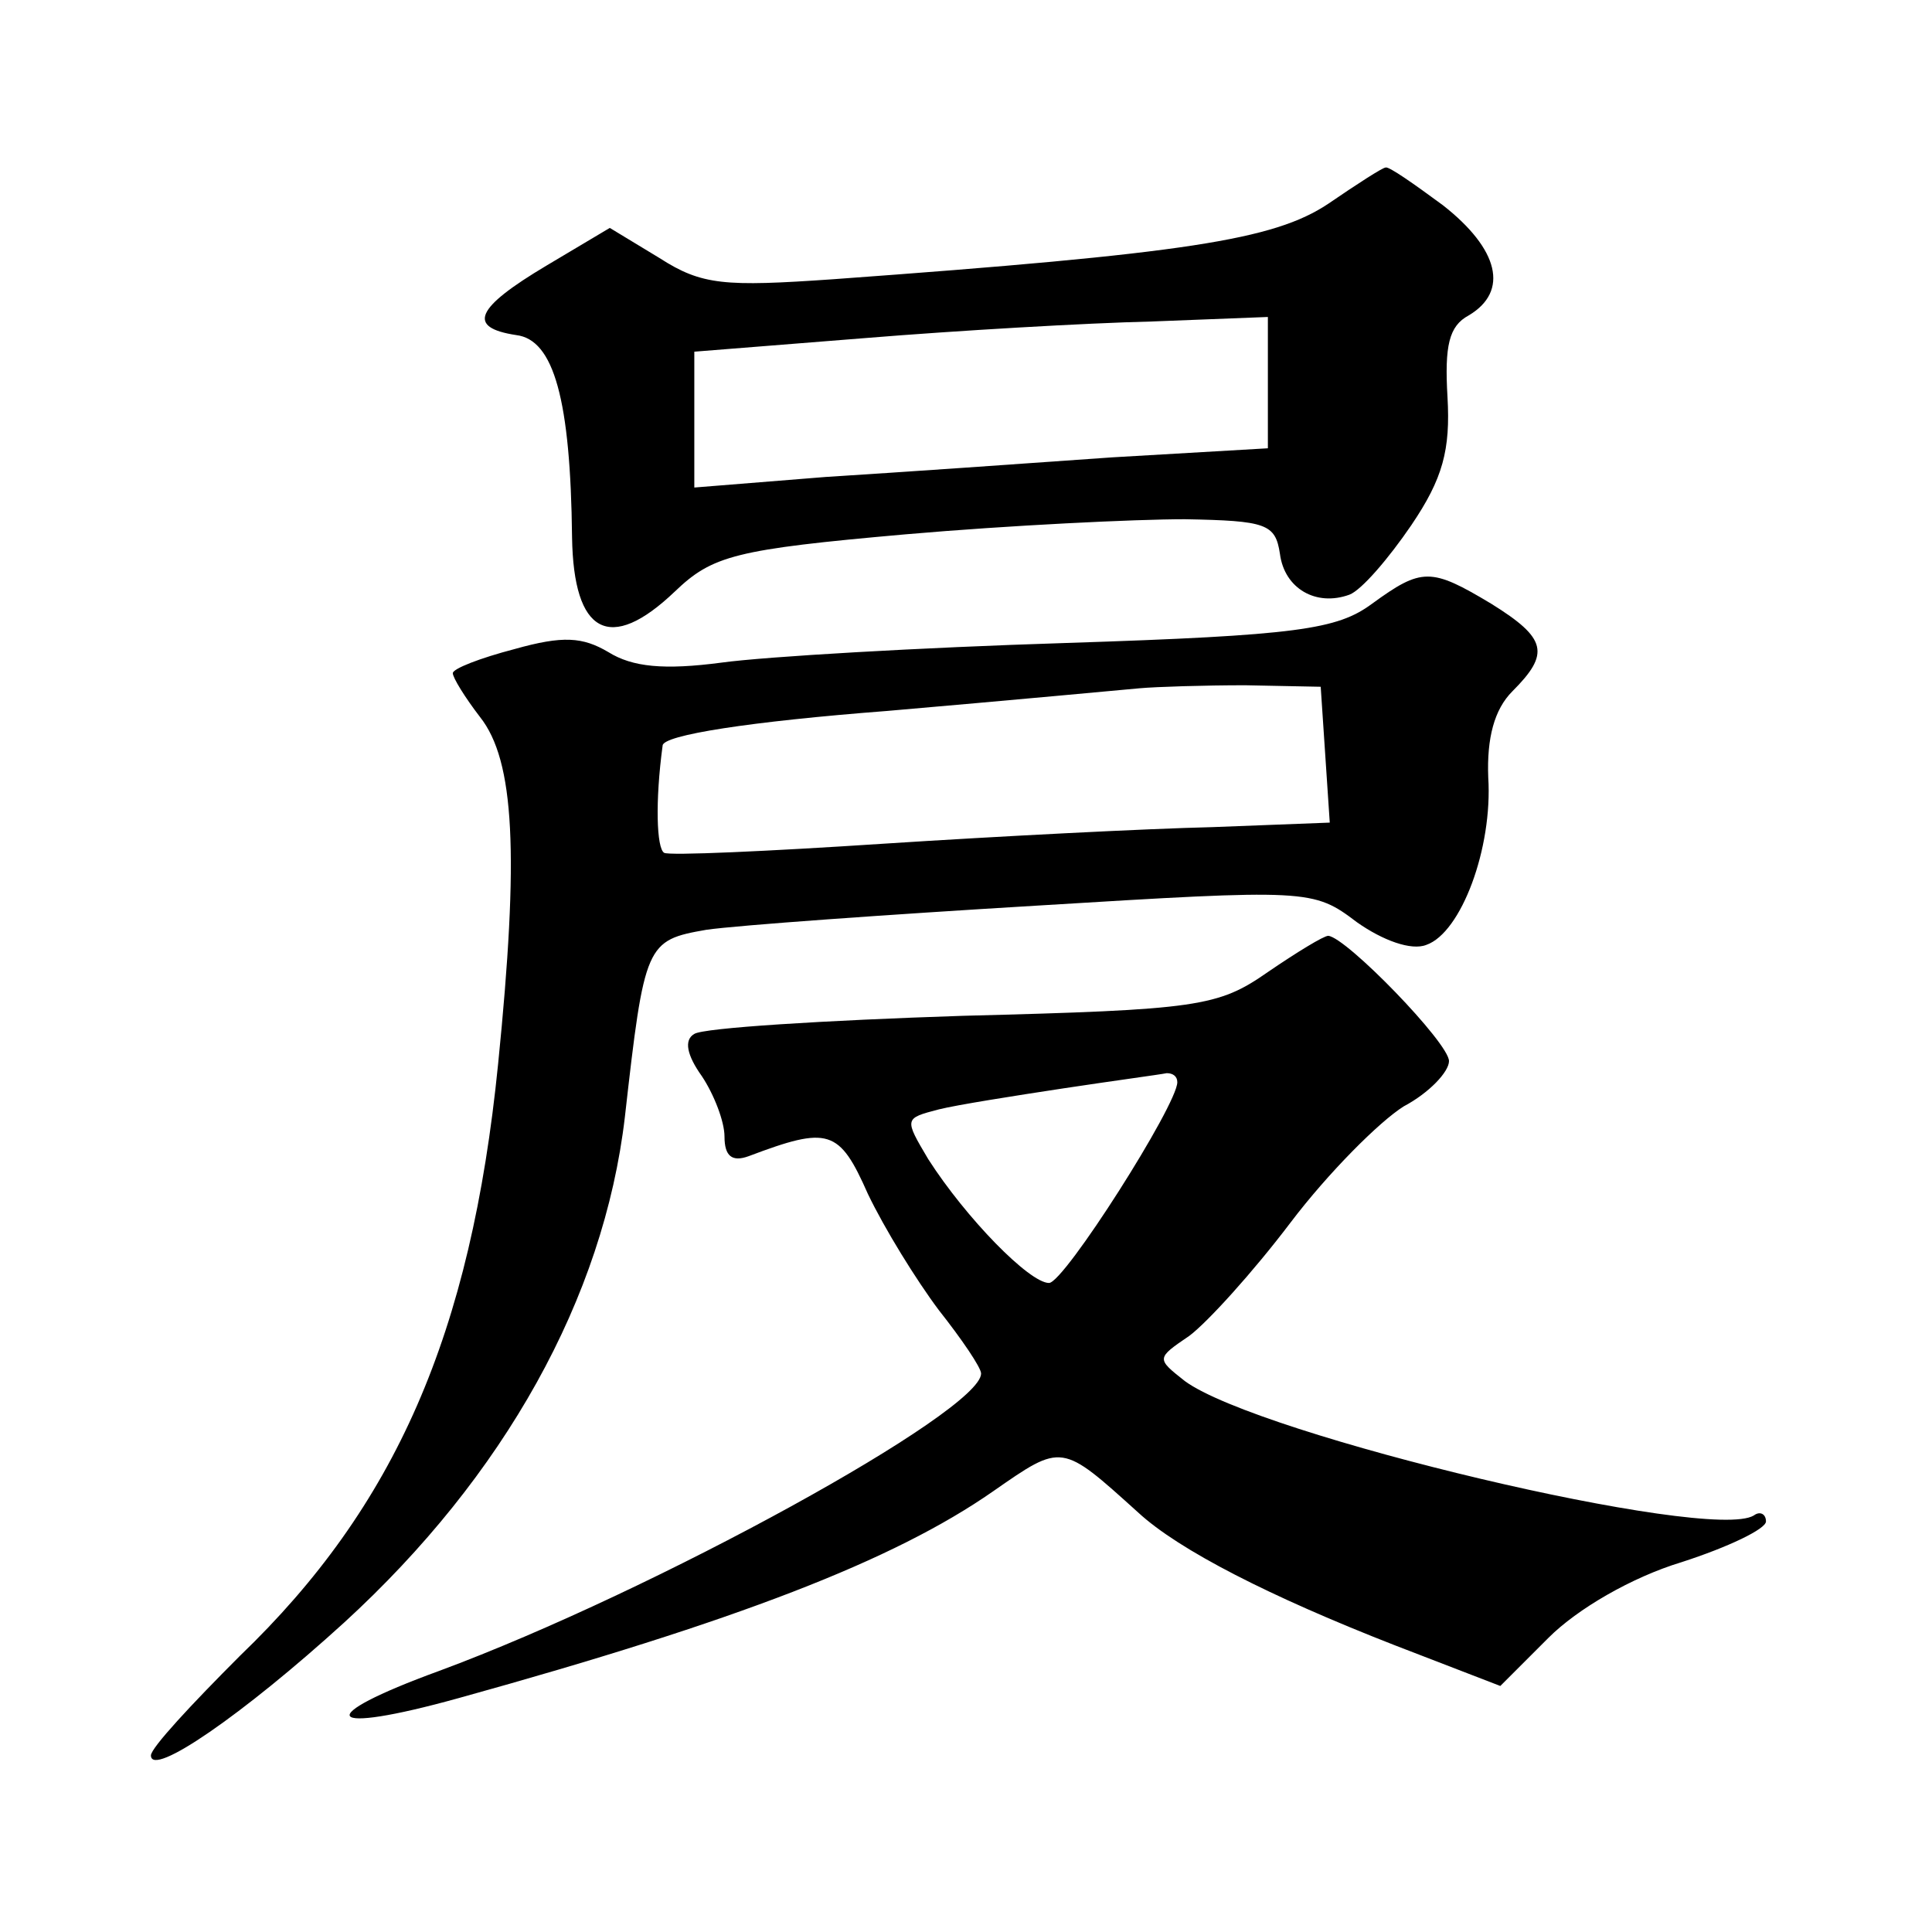<?xml version="1.0" standalone="no"?>
<!DOCTYPE svg PUBLIC "-//W3C//DTD SVG 20010904//EN"
 "http://www.w3.org/TR/2001/REC-SVG-20010904/DTD/svg10.dtd">
<svg version="1.0" xmlns="http://www.w3.org/2000/svg"
 width="128pt" height="128pt" viewBox="0 0 128 128"
 preserveAspectRatio="xMidYMid meet">
<g transform="translate(0,128) scale(0.1,-0.1)"
fill="#0" stroke="none">
<path d="M880 1145 c-36 -24 -94 -33 -328 -50 -72 -5 -87 -4 -115 14 l-33 20 -42
-25 c-47 -28 -53 -41 -20 -46 25 -3 36 -43 37 -134 1 -64 25 -77 68 -36 25 24 40
28 153 38 69 6 152 10 185 10 54 -1 60 -3 63 -23 3 -23 24 -35 46 -27 8 3 26 24
41 46 21 31 26 50 24 85 -2 34 1 47 14 54 27 16 20 44 -17 73 -19 14 -36 26 -38
25 -2 0 -19 -11 -38 -24z m-40 -118 l0 -44 -103 -6 c-56 -4 -142 -10 -190 -13 l-87
-7 0 45 0 45 113 9 c61 5 147 10 190 11 l77 3 0 -43z M909 880 c-23 -17 -49 -21
-203 -26 -96 -3 -199 -9 -228 -13 -38 -5 -59 -3 -75 7 -17 10 -30 11 -62 2 -23
-6 -41 -13 -41 -16 0 -3 8 -16 18 -29 23 -29 26 -91 12 -230 -18 -179 -68 -293
-171 -392 -32 -32 -59 -61 -59 -66 0 -15 61 27 128 88 106 97 172 215 186 335 13
115 14 117 54 124 21 3 119 10 219 16 180 11 183 11 212 -11 17 -12 36 -19 46 -15
23 8 44 64 41 111 -1 26 4 45 16 57 25 25 23 35 -14 58 -40 24 -46 24 -79 0z m-31
-100 l3 -45 -78 -3 c-43 -1 -141 -6 -218 -11 -76 -5 -142 -8 -145 -6 -5 3 -6 34
-1 71 0 7 58 16 149 23 81 7 156 14 167 15 11 1 43 2 70 2 l50 -1 3 -45z M840 636
c-33 -23 -46 -25 -202 -29 -92 -3 -172 -8 -178 -12 -7 -4 -5 -14 5 -28 8 -12 15
-30 15 -40 0 -13 5 -17 16 -13 53 20 60 18 79 -25 11 -23 32 -57 47 -77 15 -19
28 -38 28 -42 0 -25 -216 -144 -359 -197 -85 -31 -77 -43 13 -18 184 51 288 91
354 137 46 32 45 32 96 -14 27 -25 88 -56 170 -88 l70 -27 32 32 c19 19 55 40 88
50 31 10 56 22 56 27 0 5 -4 7 -8 4 -29 -18 -328 53 -377 89 -19 15 -19 15 3 30
12 9 42 42 67 75 25 33 59 67 75 77 17 9 30 23 30 30 0 12 -68 82 -80 83 -3 0 -21
-11 -40 -24z m-60 -73 c0 -15 -75 -133 -85 -133 -13 0 -55 43 -80 82 -16 27 -16
27 7 33 12 3 50 9 83 14 33 5 63 9 68 10 4 0 7 -2 7 -6z"/>
</g>
</svg>
